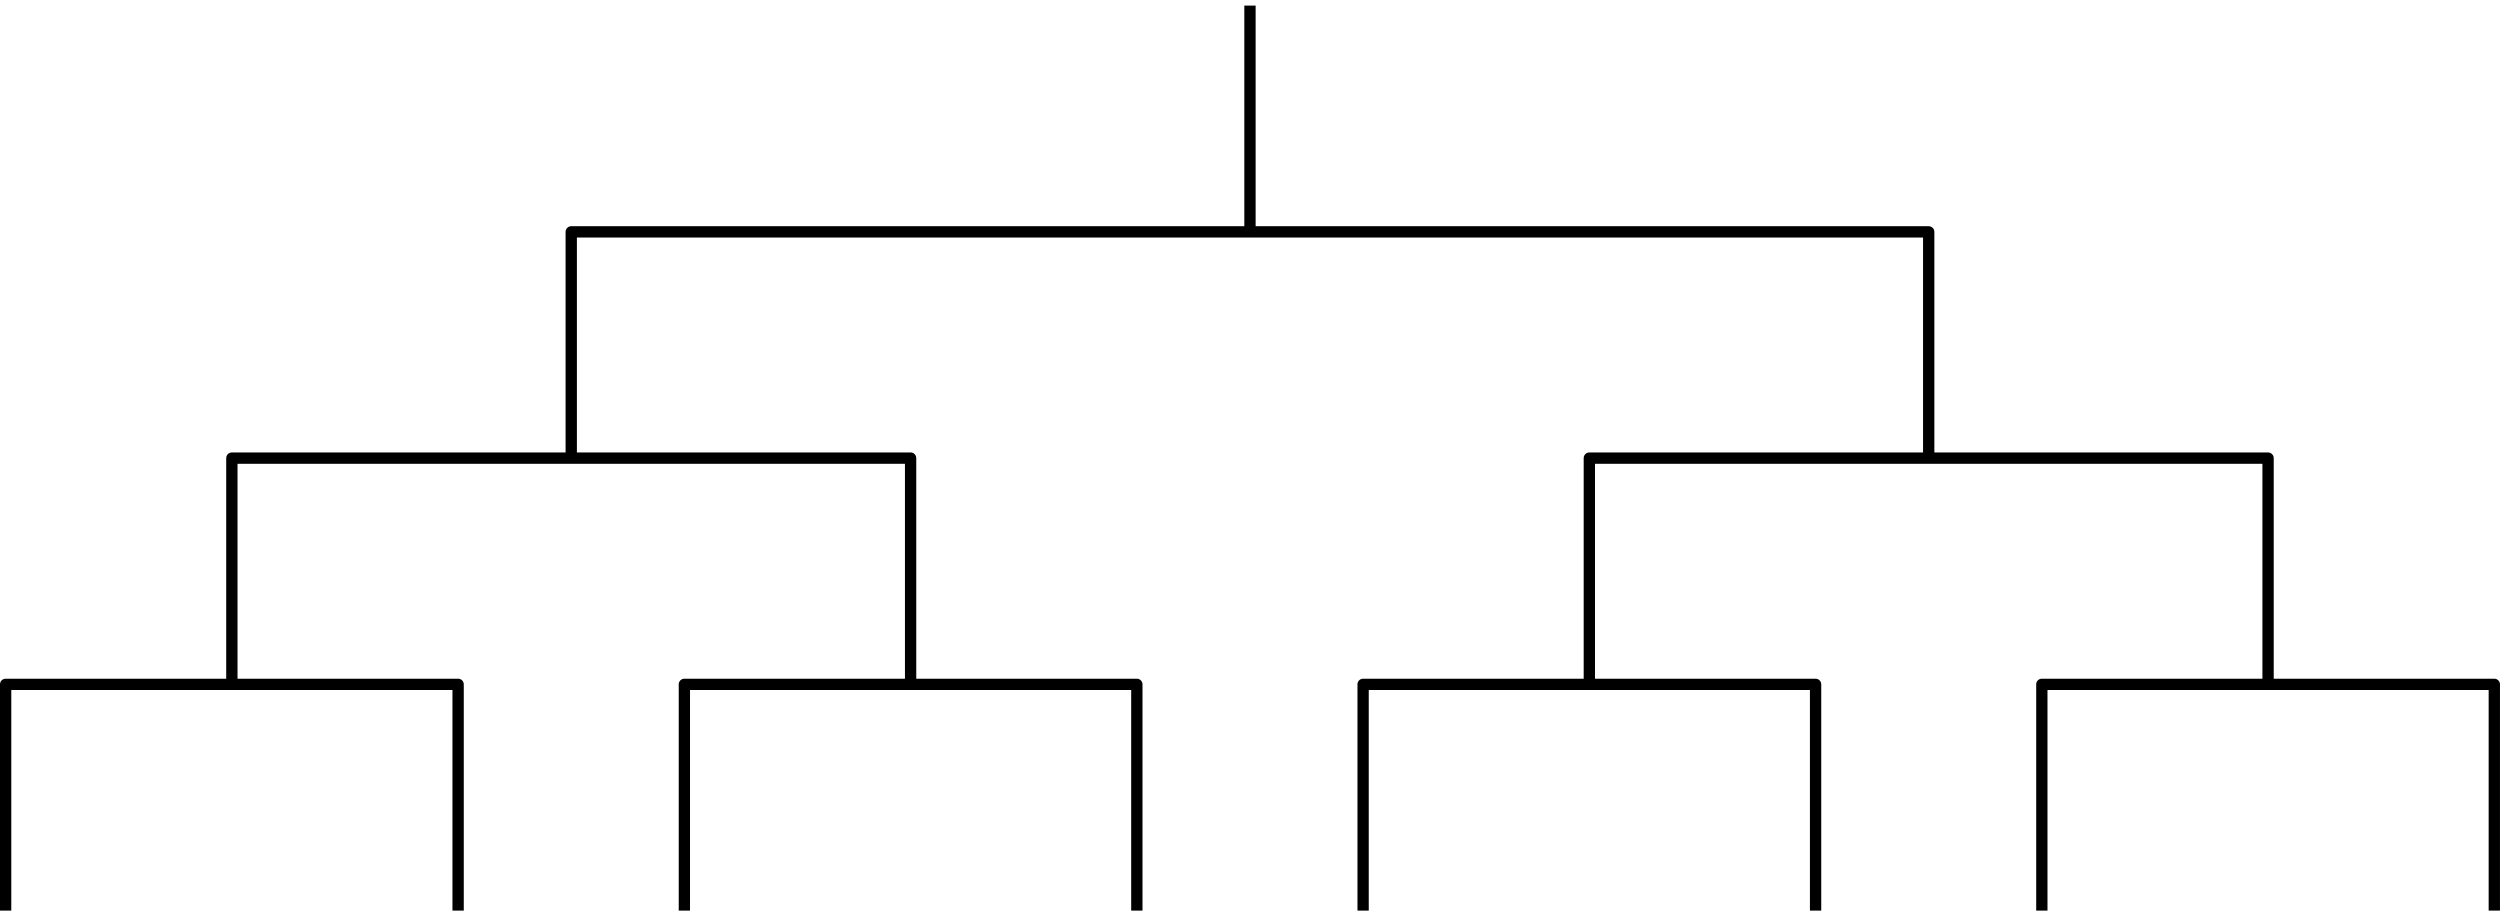 <svg xmlns="http://www.w3.org/2000/svg" width="176.8" height="64.8"><defs><clipPath id="a"><path d="M0 48h33v16.8H0Zm0 0"/></clipPath><clipPath id="b"><path d="M48 48h33v16.8H48Zm0 0"/></clipPath><clipPath id="c"><path d="M96 48h33v16.8H96Zm0 0"/></clipPath><clipPath id="d"><path d="M144 48h32.8v16.8H144Zm0 0"/></clipPath></defs><g clip-path="url(#a)"><path fill="none" stroke="#000" stroke-linejoin="round" stroke-miterlimit="10" stroke-width=".8" d="M.398 64.398v-16h32v16"/></g><g clip-path="url(#b)"><path fill="none" stroke="#000" stroke-linejoin="round" stroke-miterlimit="10" stroke-width=".8" d="M48.398 64.398v-16h32v16"/></g><path fill="none" stroke="#000" stroke-linejoin="round" stroke-miterlimit="10" stroke-width=".8" d="M16.398 48.398v-16h48v16"/><g clip-path="url(#c)"><path fill="none" stroke="#000" stroke-linejoin="round" stroke-miterlimit="10" stroke-width=".8" d="M96.398 64.398v-16h32v16"/></g><g clip-path="url(#d)"><path fill="none" stroke="#000" stroke-linejoin="round" stroke-miterlimit="10" stroke-width=".8" d="M144.398 64.398v-16h32v16"/></g><path fill="none" stroke="#000" stroke-linejoin="round" stroke-miterlimit="10" stroke-width=".8" d="M112.398 48.398v-16h48v16M40.398 32.398v-16h96v16M88.398 16.398v-16"/></svg>